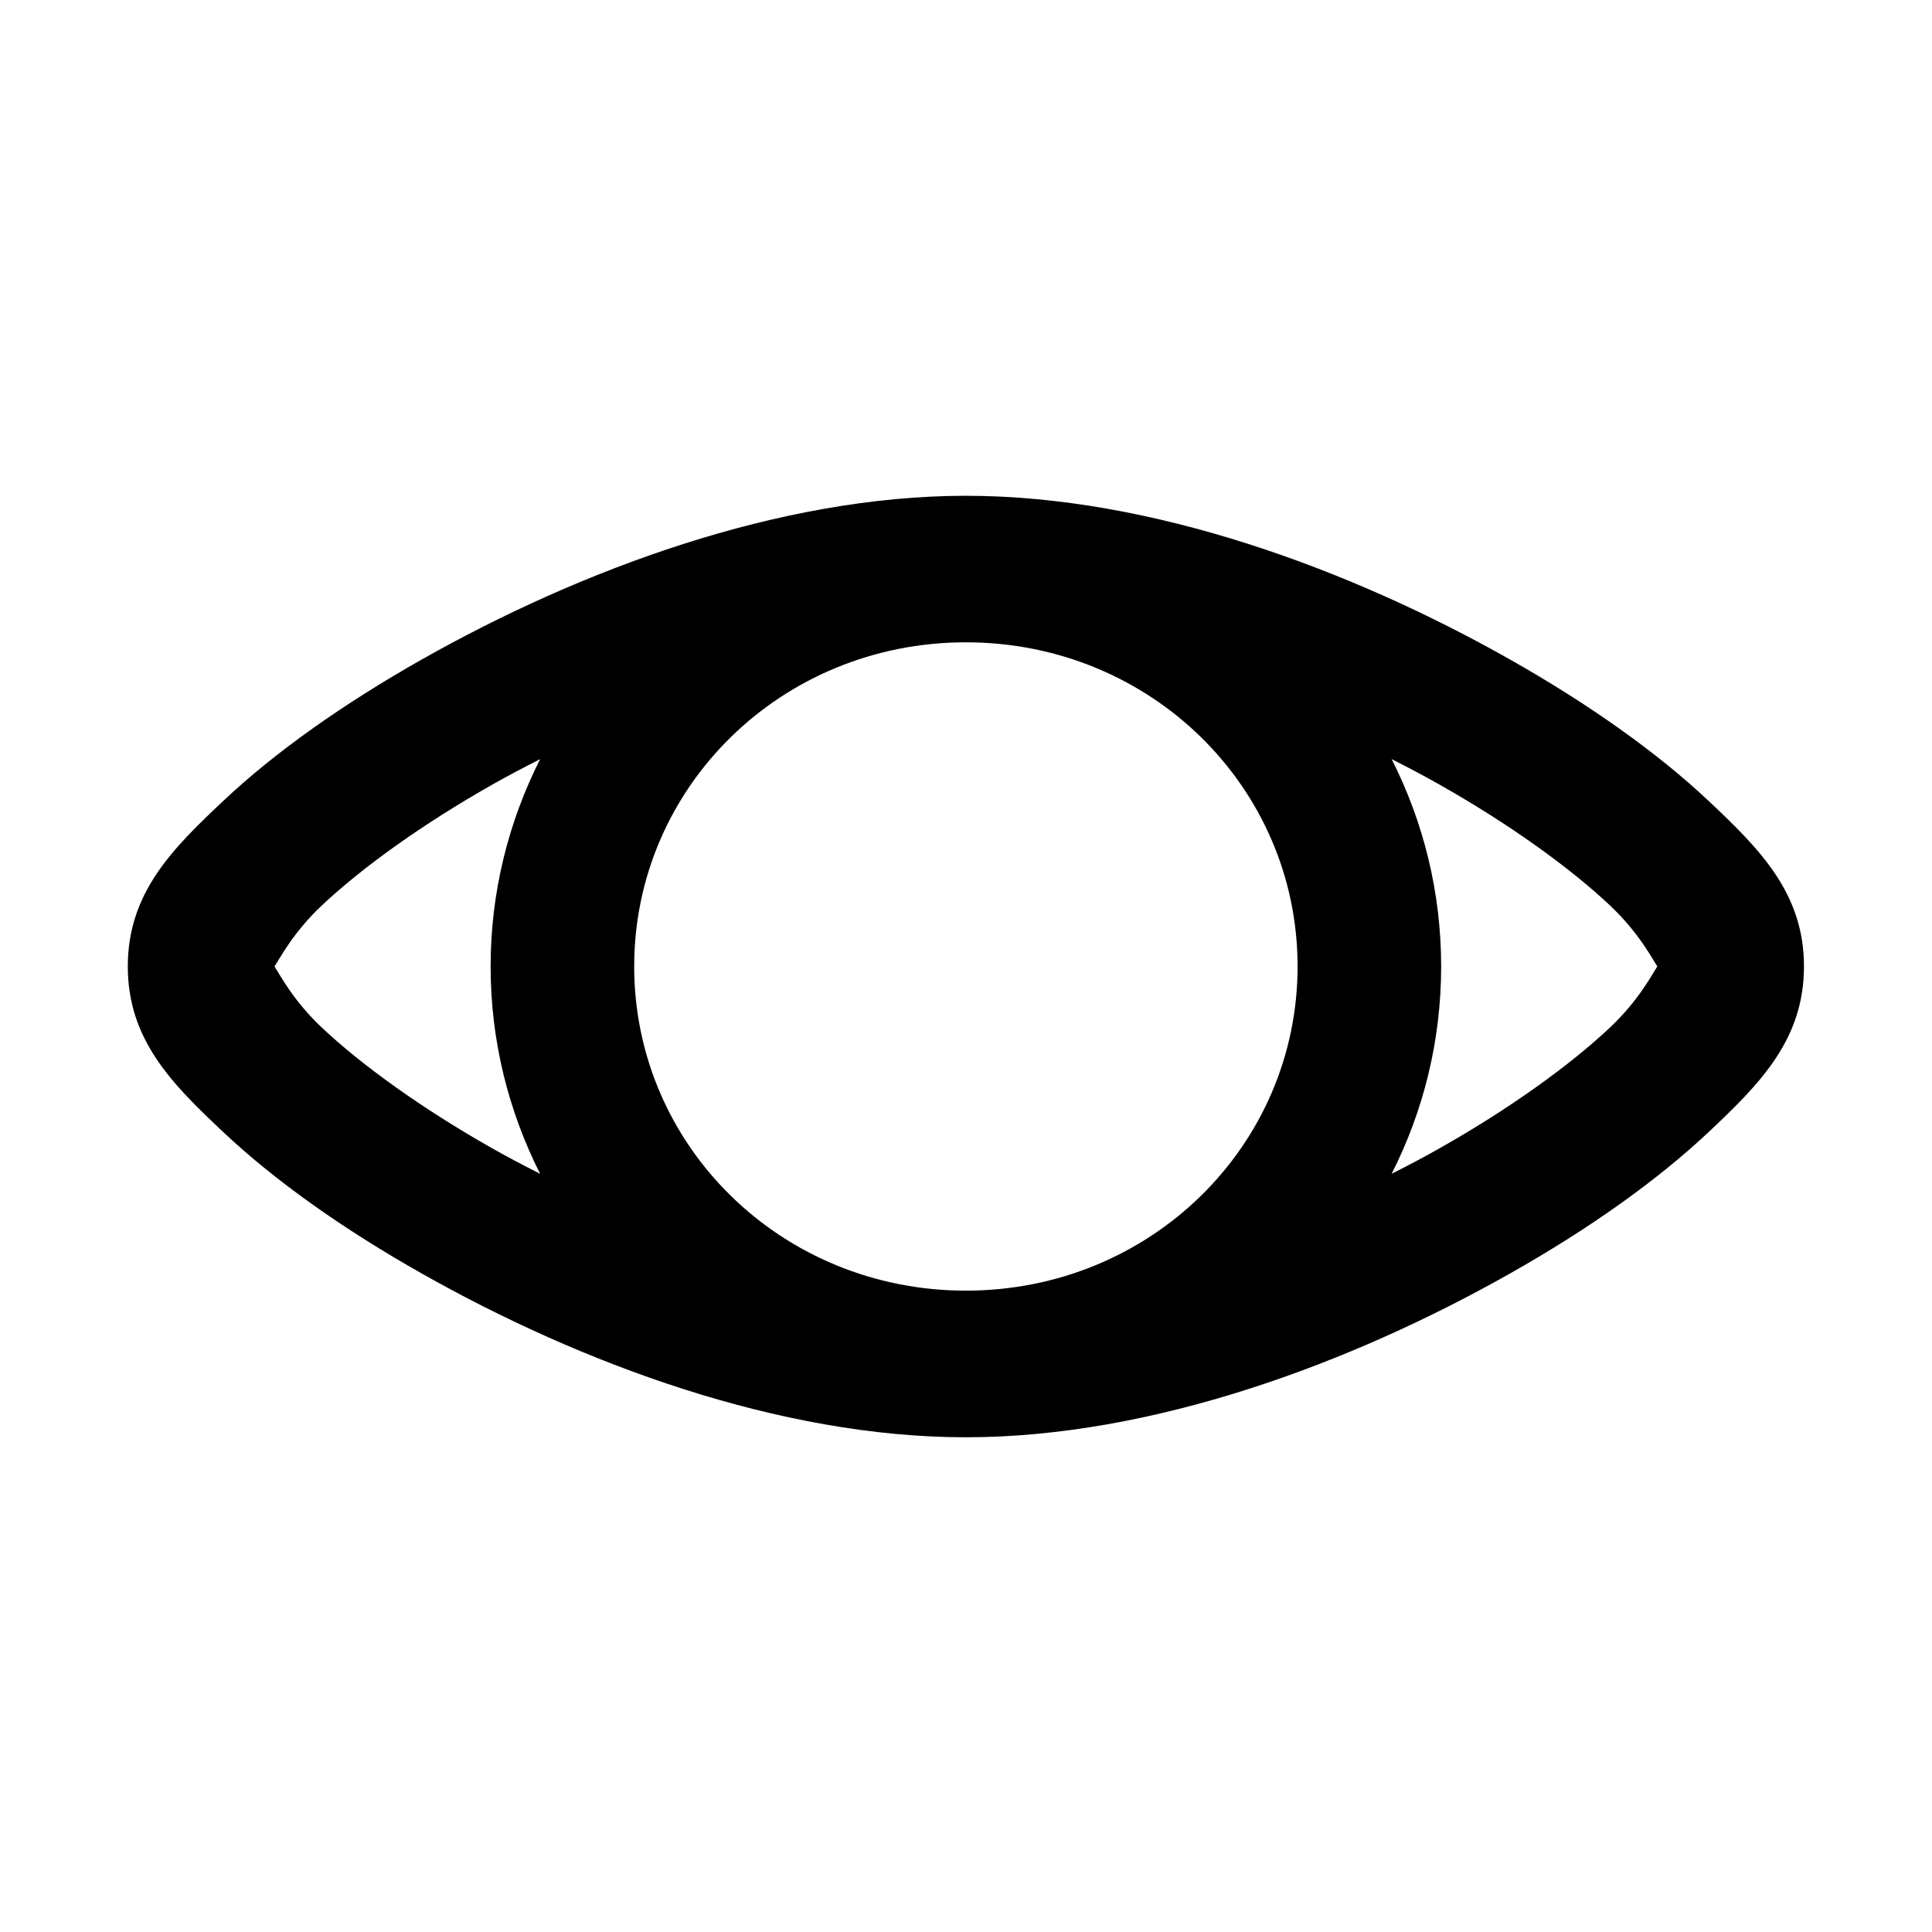 <?xml version="1.0" encoding="UTF-8"?>
<!-- Uploaded to: SVG Repo, www.svgrepo.com, Generator: SVG Repo Mixer Tools -->
<svg fill="#000000" width="800px" height="800px" version="1.1" viewBox="144 144 512 512" xmlns="http://www.w3.org/2000/svg">
 <path d="m512.8 345.18c4.289 2.156 8.488 4.371 12.504 6.648 18.773 10.586 34.812 22.191 45.367 32.133 7.695 7.25 11.195 14.168 12.539 16.148-1.344 2.008-4.844 8.922-12.539 16.184-10.551 9.941-26.59 21.539-45.367 32.125-4.023 2.277-8.223 4.496-12.504 6.648 8.398-16.562 13.121-35.223 13.121-54.961 0-19.703-4.723-38.359-13.121-54.926zm-225.66 0c-8.367 16.562-13.121 35.223-13.121 54.934 0 19.734 4.754 38.395 13.121 54.961-4.262-2.16-8.457-4.371-12.504-6.648-18.746-10.586-34.812-22.184-45.367-32.125-7.695-7.262-11.164-14.176-12.535-16.184 1.371-1.98 4.836-8.895 12.535-16.148 10.559-9.941 26.625-21.551 45.367-32.133 4.043-2.285 8.242-4.5 12.504-6.656zm112.83-30.961c48.953 0 87.902 38.426 87.902 85.895 0 47.492-38.949 85.918-87.902 85.918s-87.902-38.426-87.902-85.918c0-47.473 38.949-85.895 87.902-85.895zm0-38.832c-49.535 0-102.19 19.652-144.05 43.301-20.93 11.828-39.066 24.66-52.742 37.551-13.703 12.879-25.309 24.52-25.309 43.875 0 19.387 11.598 31.023 25.309 43.91 13.672 12.887 31.812 25.746 52.742 37.551 41.867 23.645 94.527 43.32 144.05 43.32 49.531 0 102.19-19.676 144.05-43.32 20.93-11.805 39.066-24.664 52.77-37.551 13.672-12.891 25.281-24.523 25.281-43.91 0-19.359-11.605-30.996-25.281-43.875-13.703-12.891-31.84-25.723-52.77-37.551-41.863-23.648-94.516-43.301-144.05-43.301z"/>
</svg>